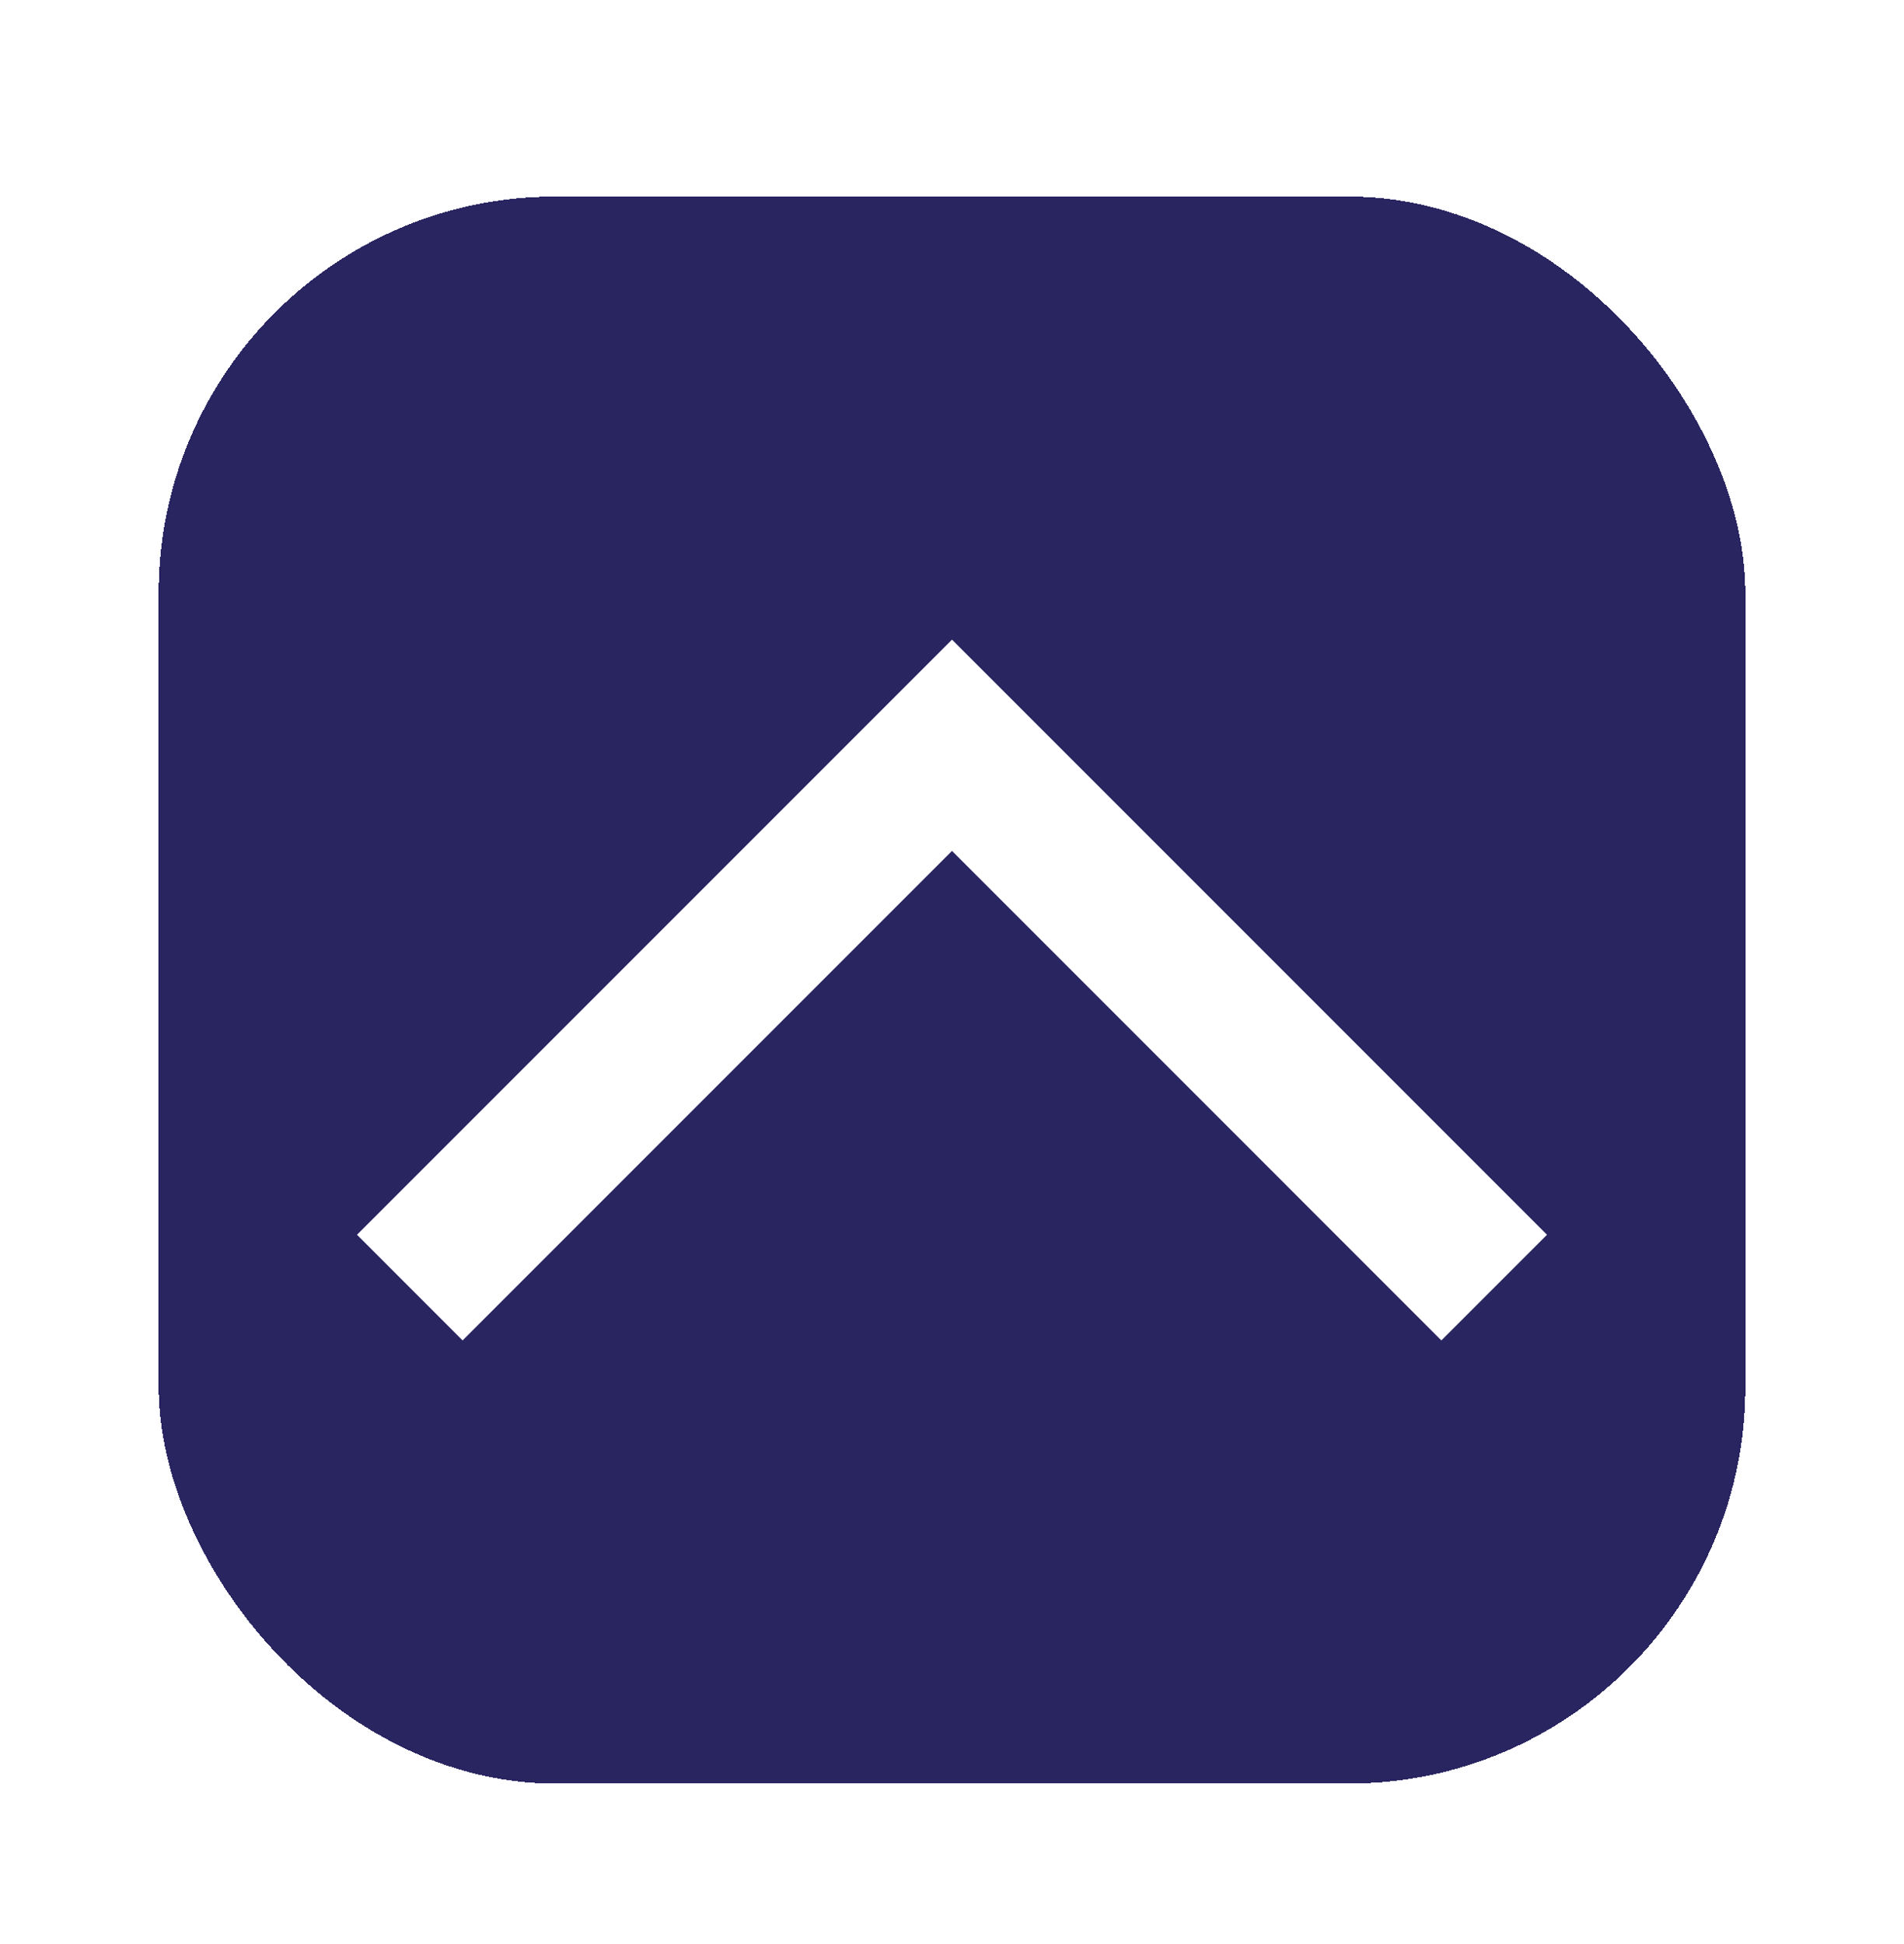 <?xml version="1.0" encoding="UTF-8"?>
<svg xmlns="http://www.w3.org/2000/svg" width="48" height="49" viewBox="0 0 48 49" fill="none">
  <g filter="url(#filter0_bd_1882_32749)">
    <rect x="4" y="3" width="40" height="40" rx="10" fill="#292561" shape-rendering="crispEdges"></rect>
    <path d="M9 29.168L24 14.168L39 29.168L36.337 31.831L24 19.493L11.662 31.831L9 29.168Z" fill="white"></path>
  </g>
  <defs>
    <filter id="filter0_bd_1882_32749" x="0.012" y="-0.908" width="47.975" height="49.85" color-interpolation-filters="sRGB">
      <feFlood flood-opacity="0" result="BackgroundImageFix"></feFlood>
      <feGaussianBlur in="BackgroundImageFix" stdDeviation="1.954"></feGaussianBlur>
      <feComposite in2="SourceAlpha" operator="in" result="effect1_backgroundBlur_1882_32749"></feComposite>
      <feColorMatrix in="SourceAlpha" type="matrix" values="0 0 0 0 0 0 0 0 0 0 0 0 0 0 0 0 0 0 127 0" result="hardAlpha"></feColorMatrix>
      <feOffset dy="1.954"></feOffset>
      <feGaussianBlur stdDeviation="1.994"></feGaussianBlur>
      <feComposite in2="hardAlpha" operator="out"></feComposite>
      <feColorMatrix type="matrix" values="0 0 0 0 0.808 0 0 0 0 0.942 0 0 0 0 0.931 0 0 0 0.25 0"></feColorMatrix>
      <feBlend mode="normal" in2="effect1_backgroundBlur_1882_32749" result="effect2_dropShadow_1882_32749"></feBlend>
      <feBlend mode="normal" in="SourceGraphic" in2="effect2_dropShadow_1882_32749" result="shape"></feBlend>
    </filter>
  </defs>
</svg>
